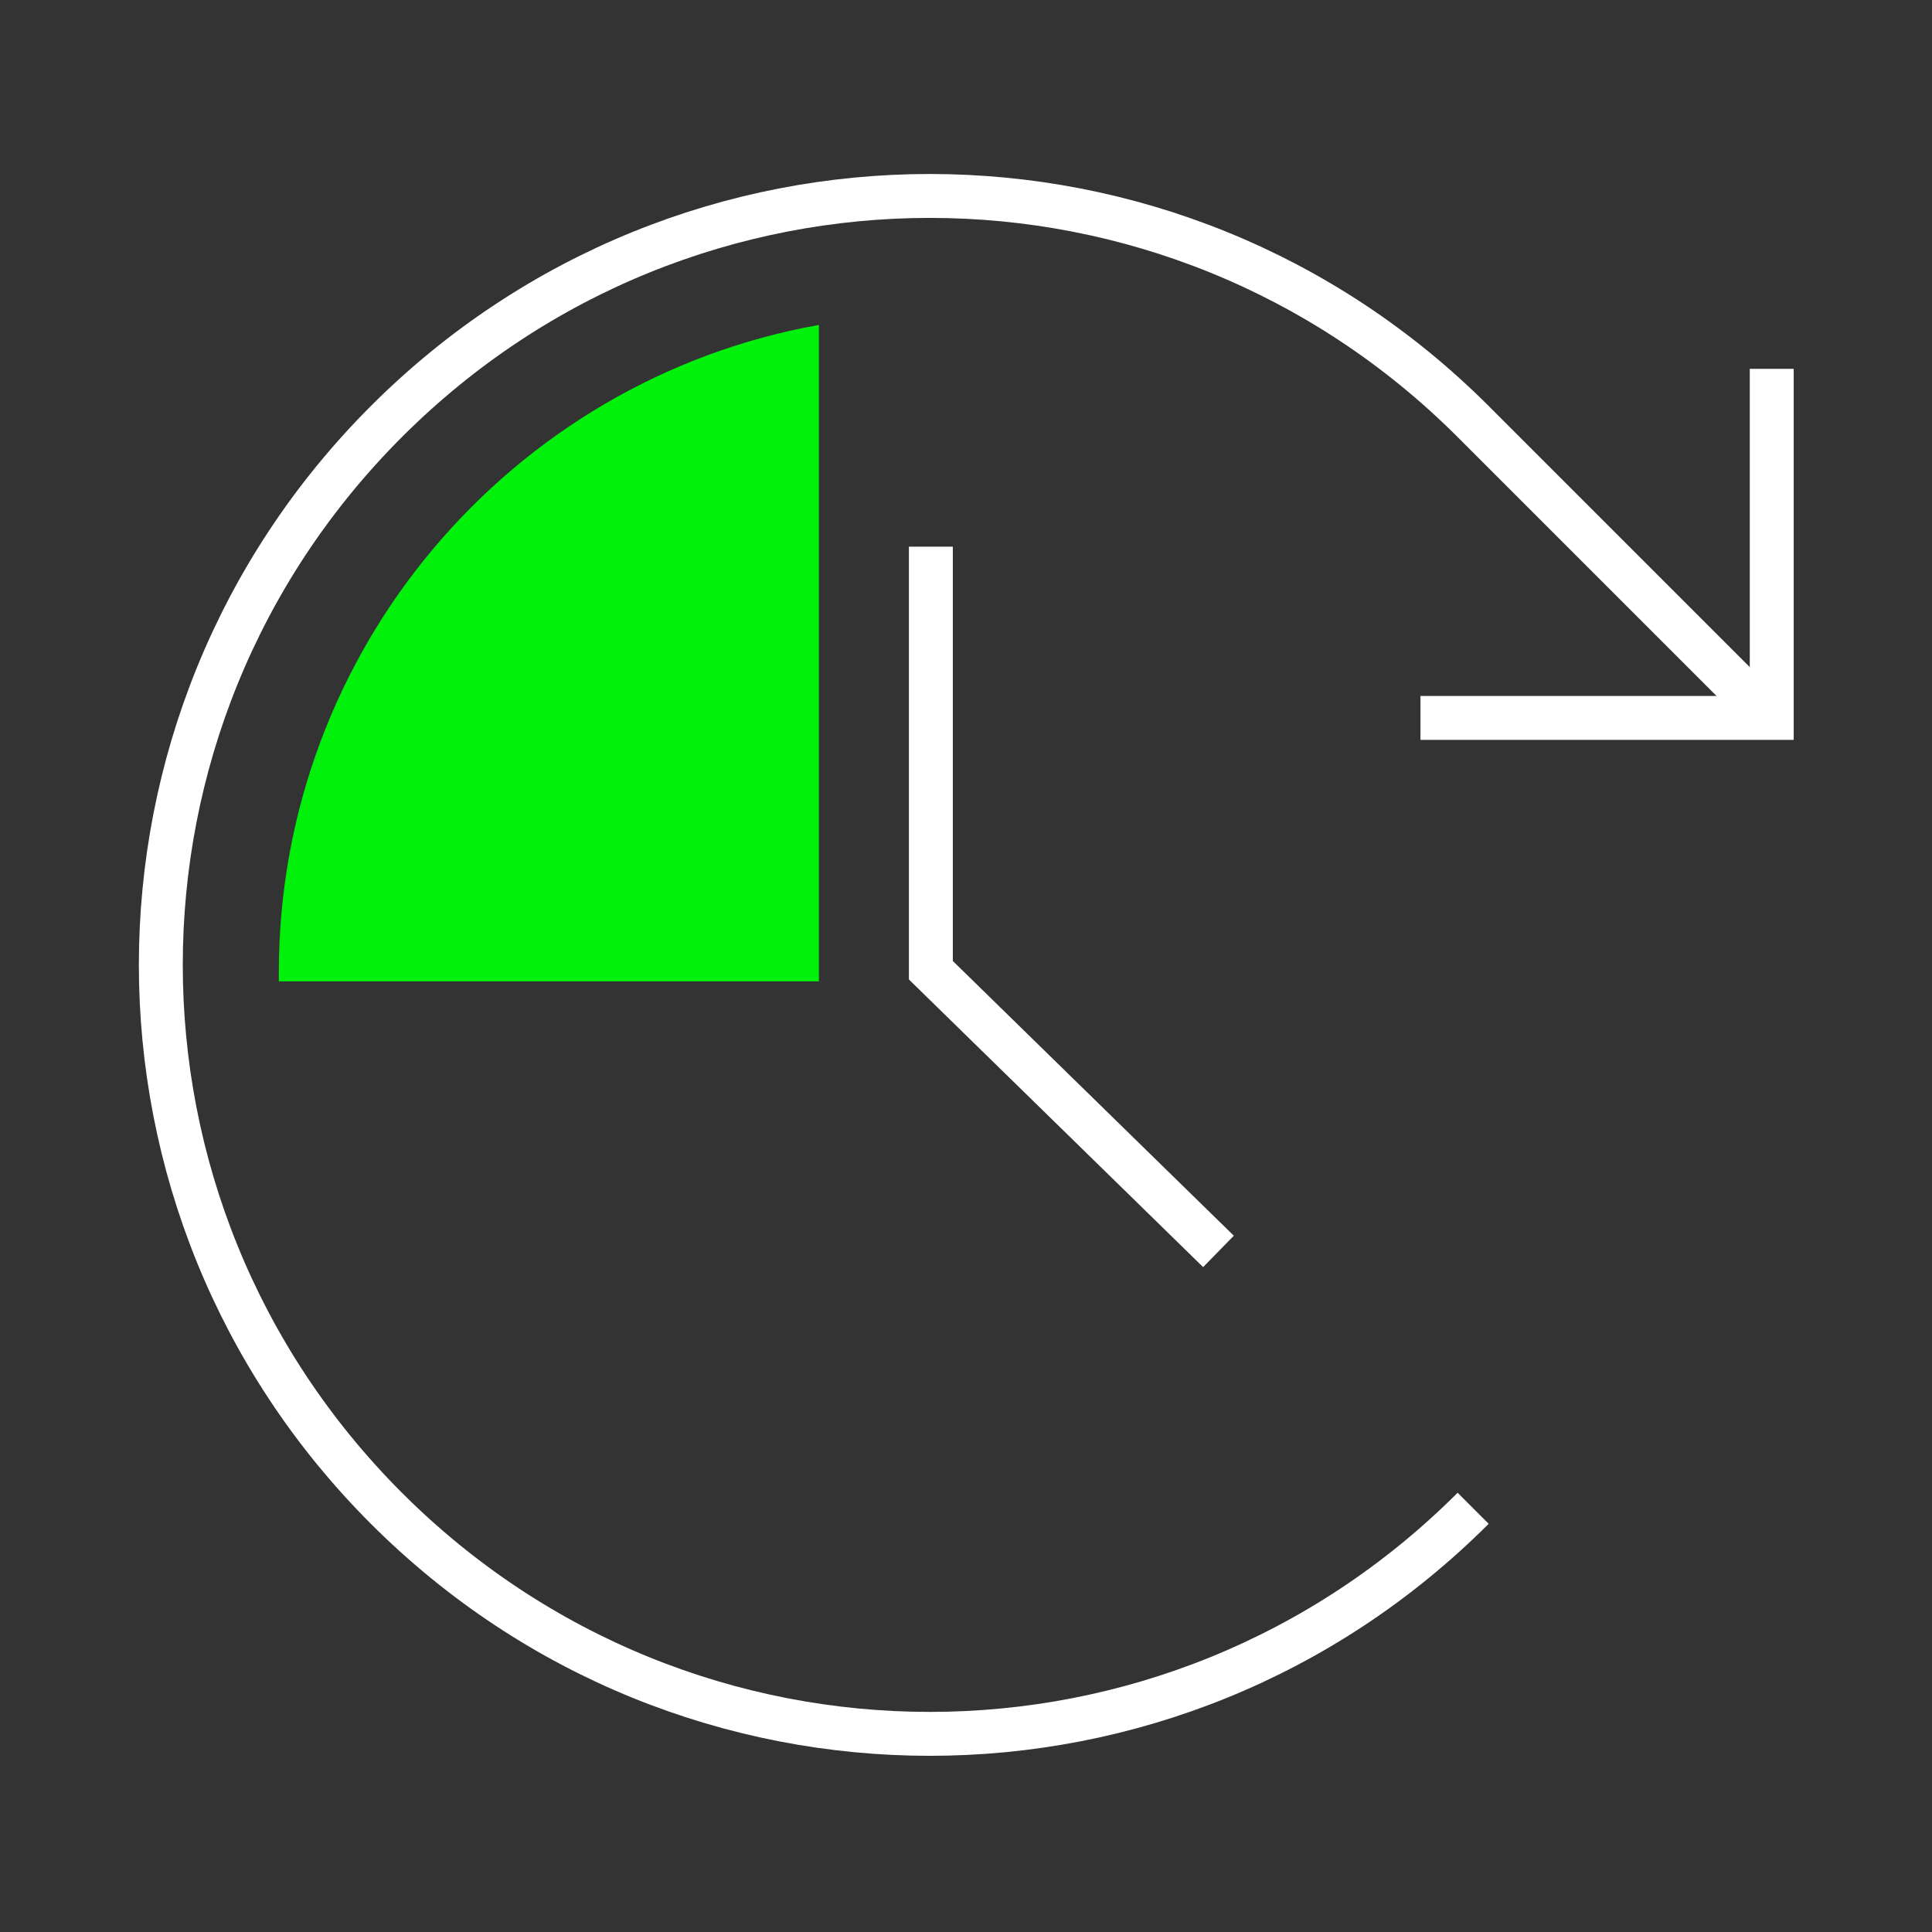 <svg width="88" height="88" viewBox="0 0 88 88" fill="none" xmlns="http://www.w3.org/2000/svg">
<rect x="0" y="0" width="88" height="88" fill="#333333" stroke="none"/>
<path d="M42.4 24.9V44.6" stroke="white" stroke-width="2" stroke-miterlimit="10"/>
<path d="M55.5 57L42.1 43.9" stroke="white" stroke-width="2" stroke-miterlimit="10"/>
<path d="M64.7 32.7H80.7V16.8" stroke="white" stroke-width="2" stroke-miterlimit="10"/>
<path d="M67.1 68.7C53.4 82.4 31.3 82.4 17.6 68.7C3.9 55 3.9 32.9 17.6 19.2C31.3 5.5 53.4 5.5 67.1 19.2L80.6 32.7" stroke="white" stroke-width="2" stroke-miterlimit="10"/>
<path d="M37.3 14.8C23.3 17.3 12.7 29.6 12.7 44.3C12.7 44.4 12.7 44.5 12.7 44.7H37.3V14.8Z" fill="#00F20B"/>
</svg>
